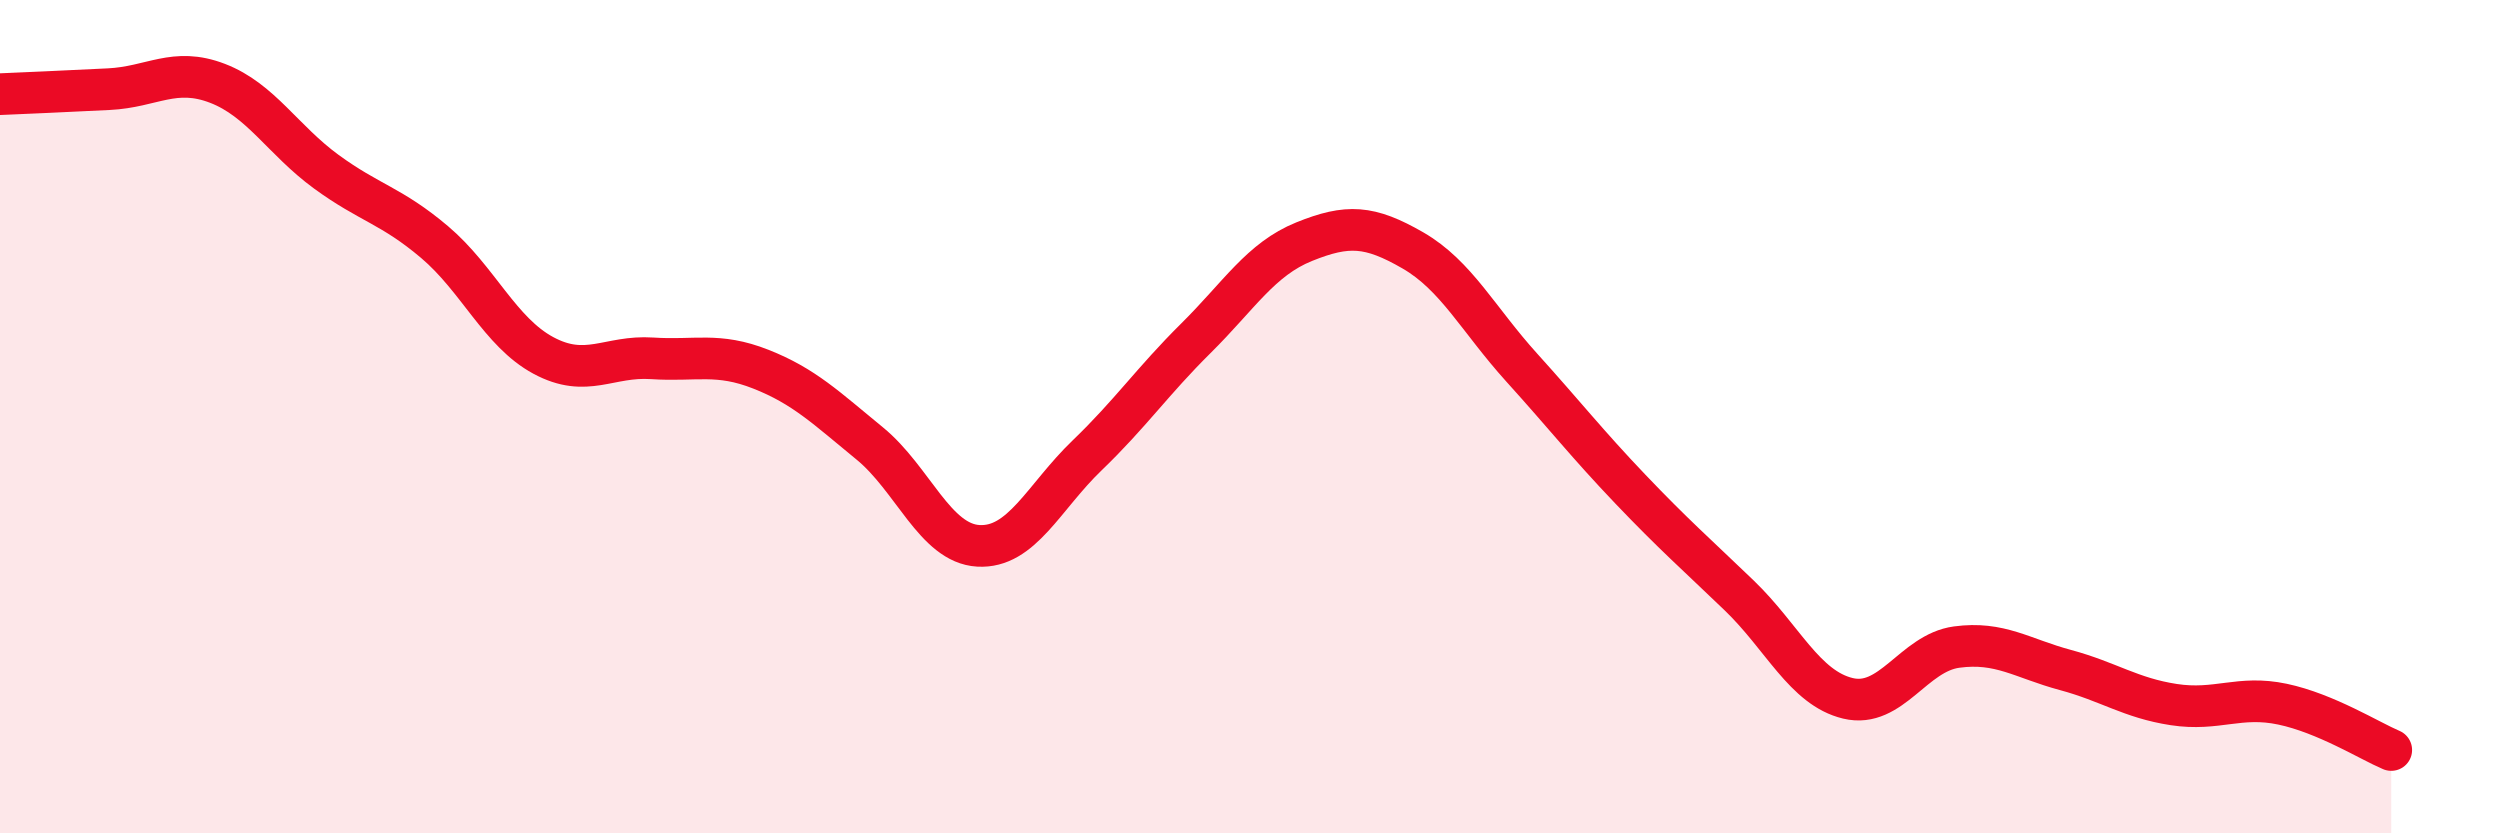 
    <svg width="60" height="20" viewBox="0 0 60 20" xmlns="http://www.w3.org/2000/svg">
      <path
        d="M 0,2.26 C 0.52,2.24 1.57,2.19 2.61,2.14 C 3.65,2.09 4.18,1.6 5.22,2 C 6.26,2.4 6.79,3.36 7.83,4.12 C 8.87,4.88 9.39,4.93 10.43,5.81 C 11.47,6.69 12,7.97 13.04,8.53 C 14.08,9.09 14.61,8.53 15.65,8.6 C 16.69,8.67 17.22,8.45 18.26,8.86 C 19.3,9.27 19.83,9.79 20.87,10.64 C 21.91,11.49 22.44,13.04 23.48,13.1 C 24.52,13.16 25.05,11.93 26.09,10.93 C 27.13,9.93 27.66,9.15 28.7,8.12 C 29.74,7.09 30.26,6.22 31.3,5.8 C 32.34,5.38 32.87,5.41 33.91,6.01 C 34.95,6.61 35.48,7.67 36.52,8.82 C 37.56,9.97 38.09,10.65 39.13,11.74 C 40.17,12.83 40.7,13.29 41.74,14.29 C 42.78,15.29 43.31,16.51 44.35,16.76 C 45.39,17.01 45.92,15.67 46.96,15.53 C 48,15.39 48.53,15.8 49.57,16.08 C 50.61,16.36 51.13,16.75 52.17,16.91 C 53.21,17.07 53.74,16.68 54.78,16.9 C 55.82,17.12 56.87,17.78 57.39,18L57.39 20L0 20Z"
        fill="#EB0A25"
        opacity="0.1"
        stroke-linecap="round"
        stroke-linejoin="round"
      />
      <path
        d="M 0,2.26 C 0.52,2.24 1.57,2.19 2.61,2.14 C 3.65,2.09 4.18,1.6 5.22,2 C 6.26,2.4 6.79,3.36 7.83,4.12 C 8.87,4.88 9.39,4.93 10.43,5.81 C 11.47,6.69 12,7.97 13.04,8.53 C 14.08,9.09 14.61,8.53 15.65,8.6 C 16.69,8.67 17.22,8.45 18.26,8.86 C 19.3,9.27 19.83,9.79 20.87,10.64 C 21.91,11.49 22.44,13.04 23.48,13.1 C 24.52,13.16 25.05,11.93 26.09,10.93 C 27.13,9.93 27.66,9.15 28.7,8.12 C 29.74,7.09 30.26,6.22 31.3,5.8 C 32.34,5.38 32.87,5.41 33.91,6.01 C 34.95,6.61 35.48,7.67 36.52,8.82 C 37.56,9.97 38.09,10.65 39.13,11.74 C 40.17,12.83 40.7,13.29 41.74,14.29 C 42.78,15.29 43.31,16.51 44.35,16.76 C 45.39,17.01 45.92,15.67 46.96,15.53 C 48,15.39 48.53,15.8 49.57,16.08 C 50.61,16.36 51.13,16.75 52.17,16.91 C 53.21,17.07 53.74,16.68 54.78,16.9 C 55.82,17.12 56.87,17.78 57.39,18"
        stroke="#EB0A25"
        stroke-width="1"
        fill="none"
        stroke-linecap="round"
        stroke-linejoin="round"
      />
    </svg>
  